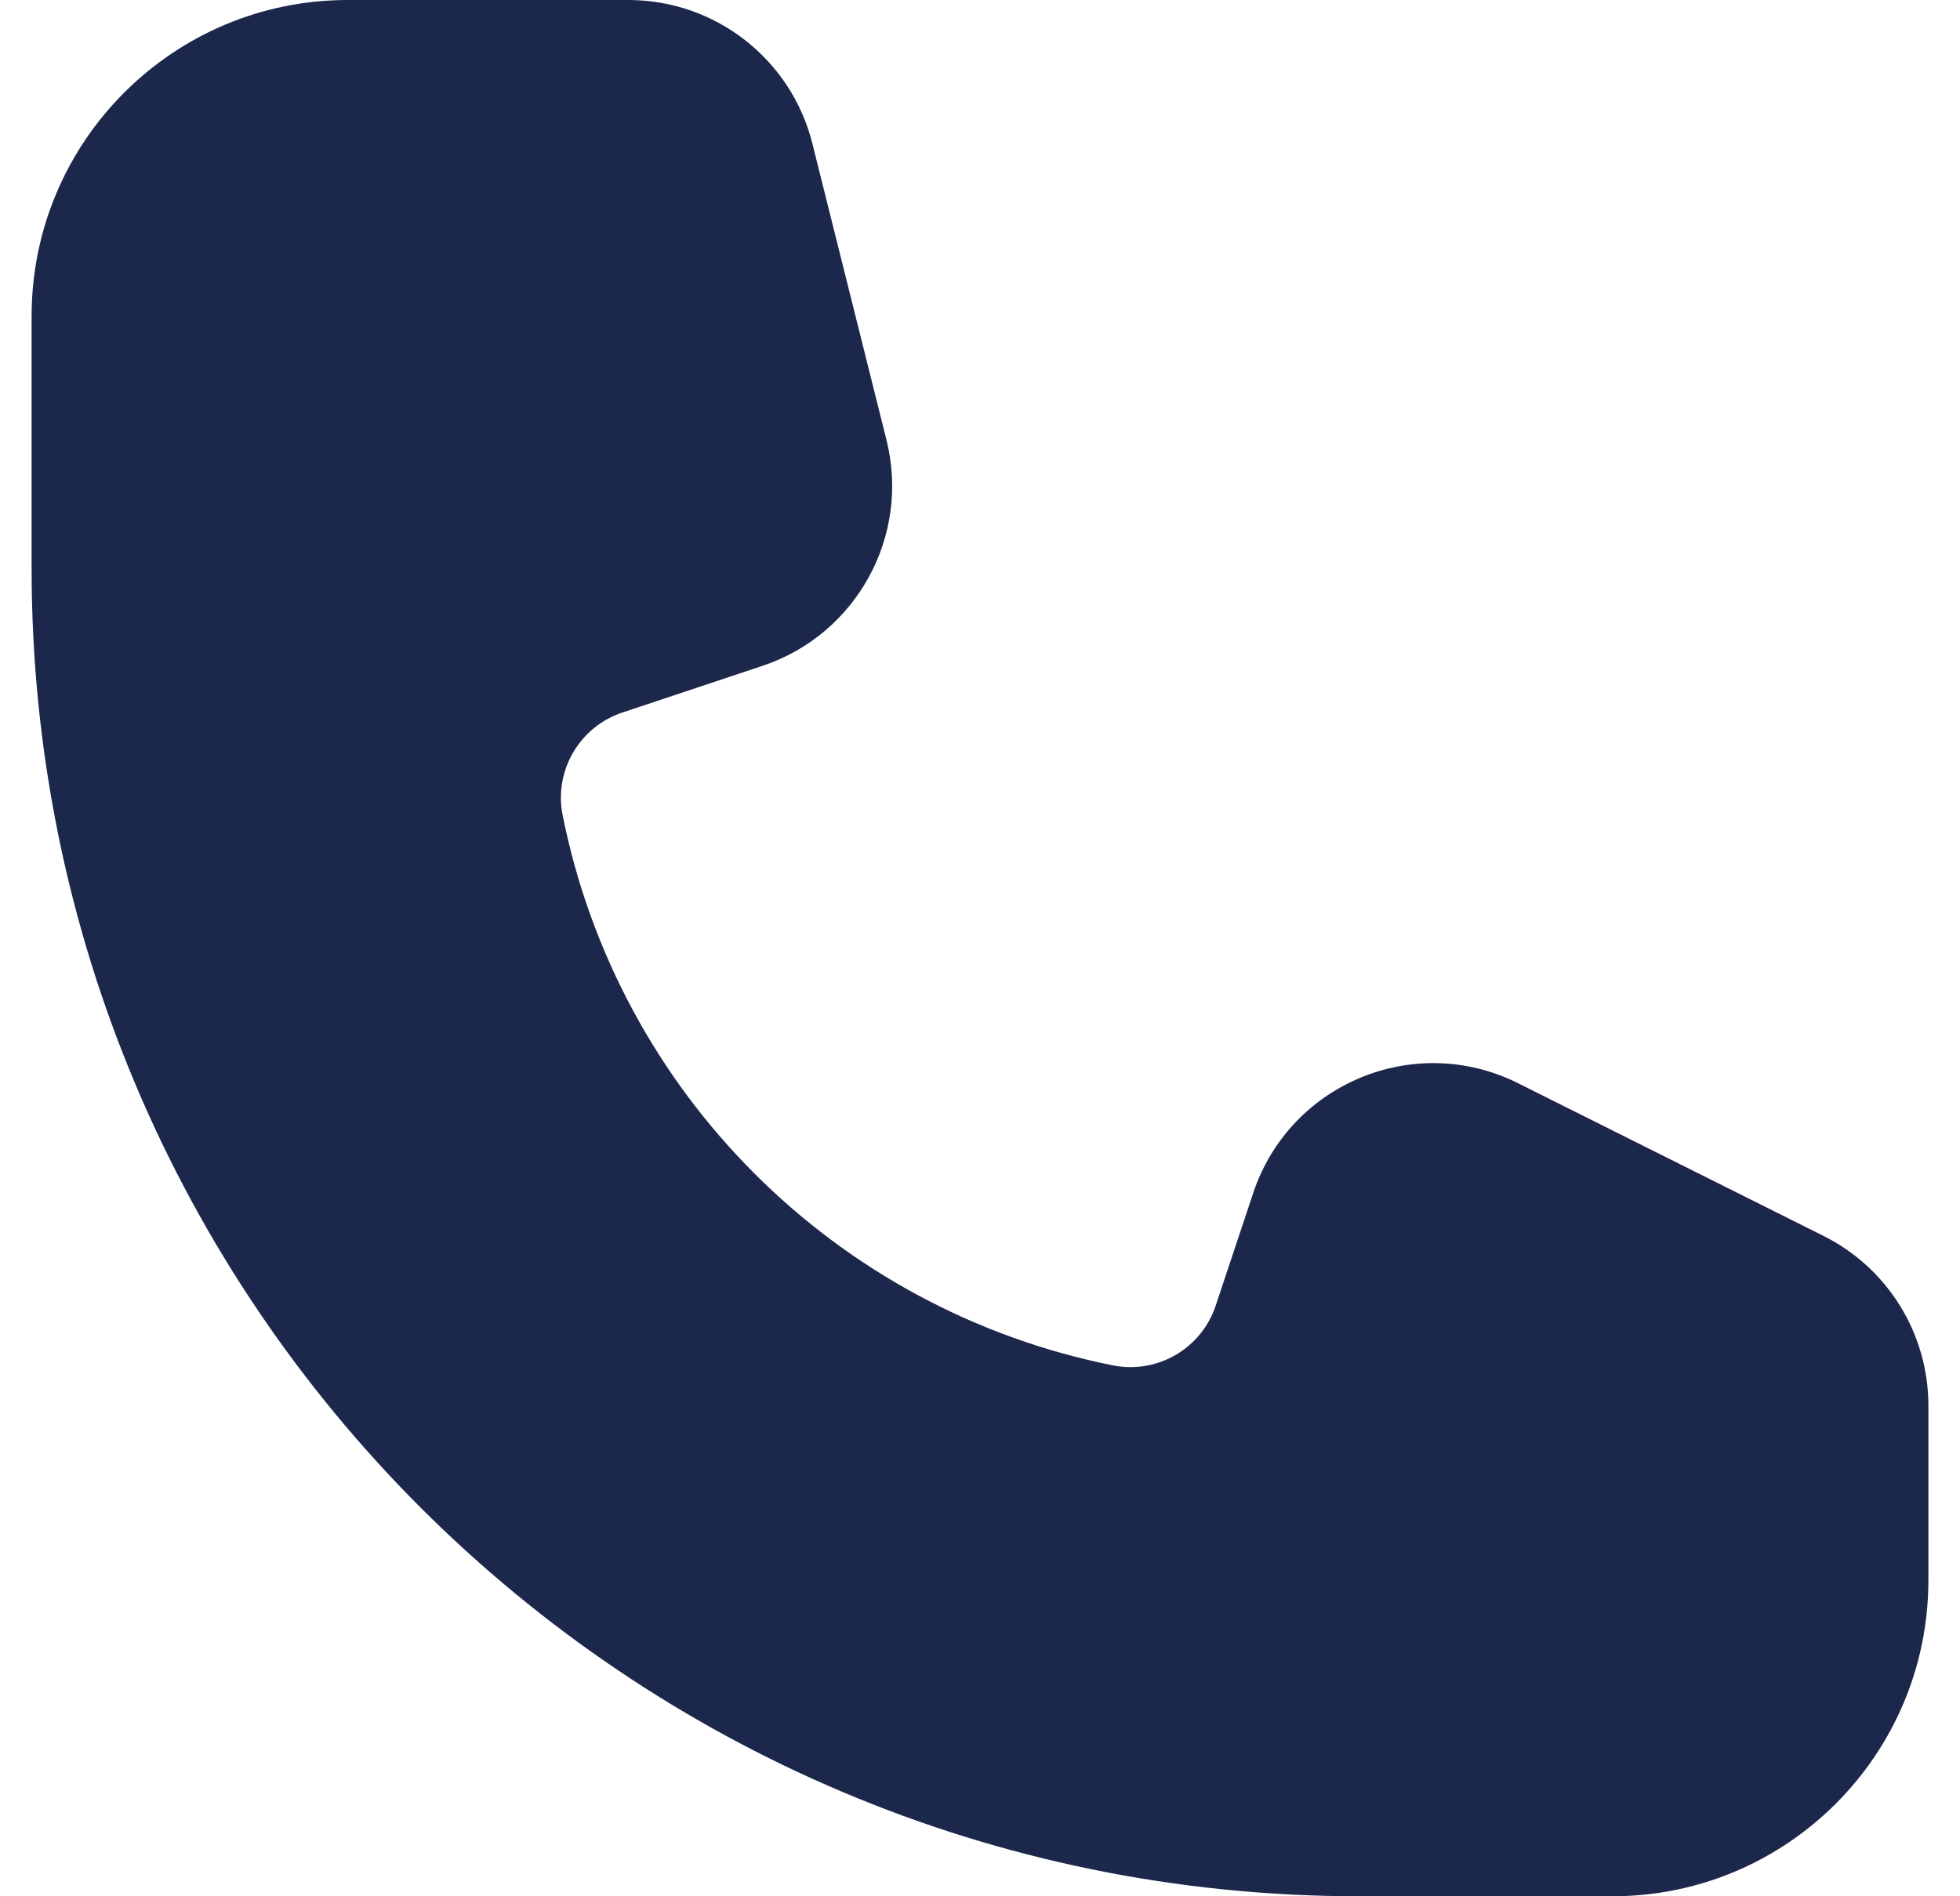 <svg width="31" height="30" viewBox="0 0 31 30" fill="none" xmlns="http://www.w3.org/2000/svg">
<path d="M5.5 0C2.739 0 0.5 2.239 0.5 5V9C0.5 20.598 9.902 30 21.5 30H25.5C28.261 30 30.5 27.761 30.5 25V22.236C30.5 21.1 29.858 20.061 28.842 19.553L24.01 17.137C22.377 16.32 20.399 17.14 19.822 18.872L19.227 20.658C19 21.337 18.304 21.741 17.602 21.601C13.211 20.722 9.778 17.289 8.899 12.898C8.759 12.196 9.163 11.5 9.842 11.273L12.059 10.534C13.546 10.039 14.401 8.482 14.021 6.961L12.849 2.272C12.515 0.937 11.315 0 9.938 0H5.5Z" fill="#1C274C"/>
</svg>
